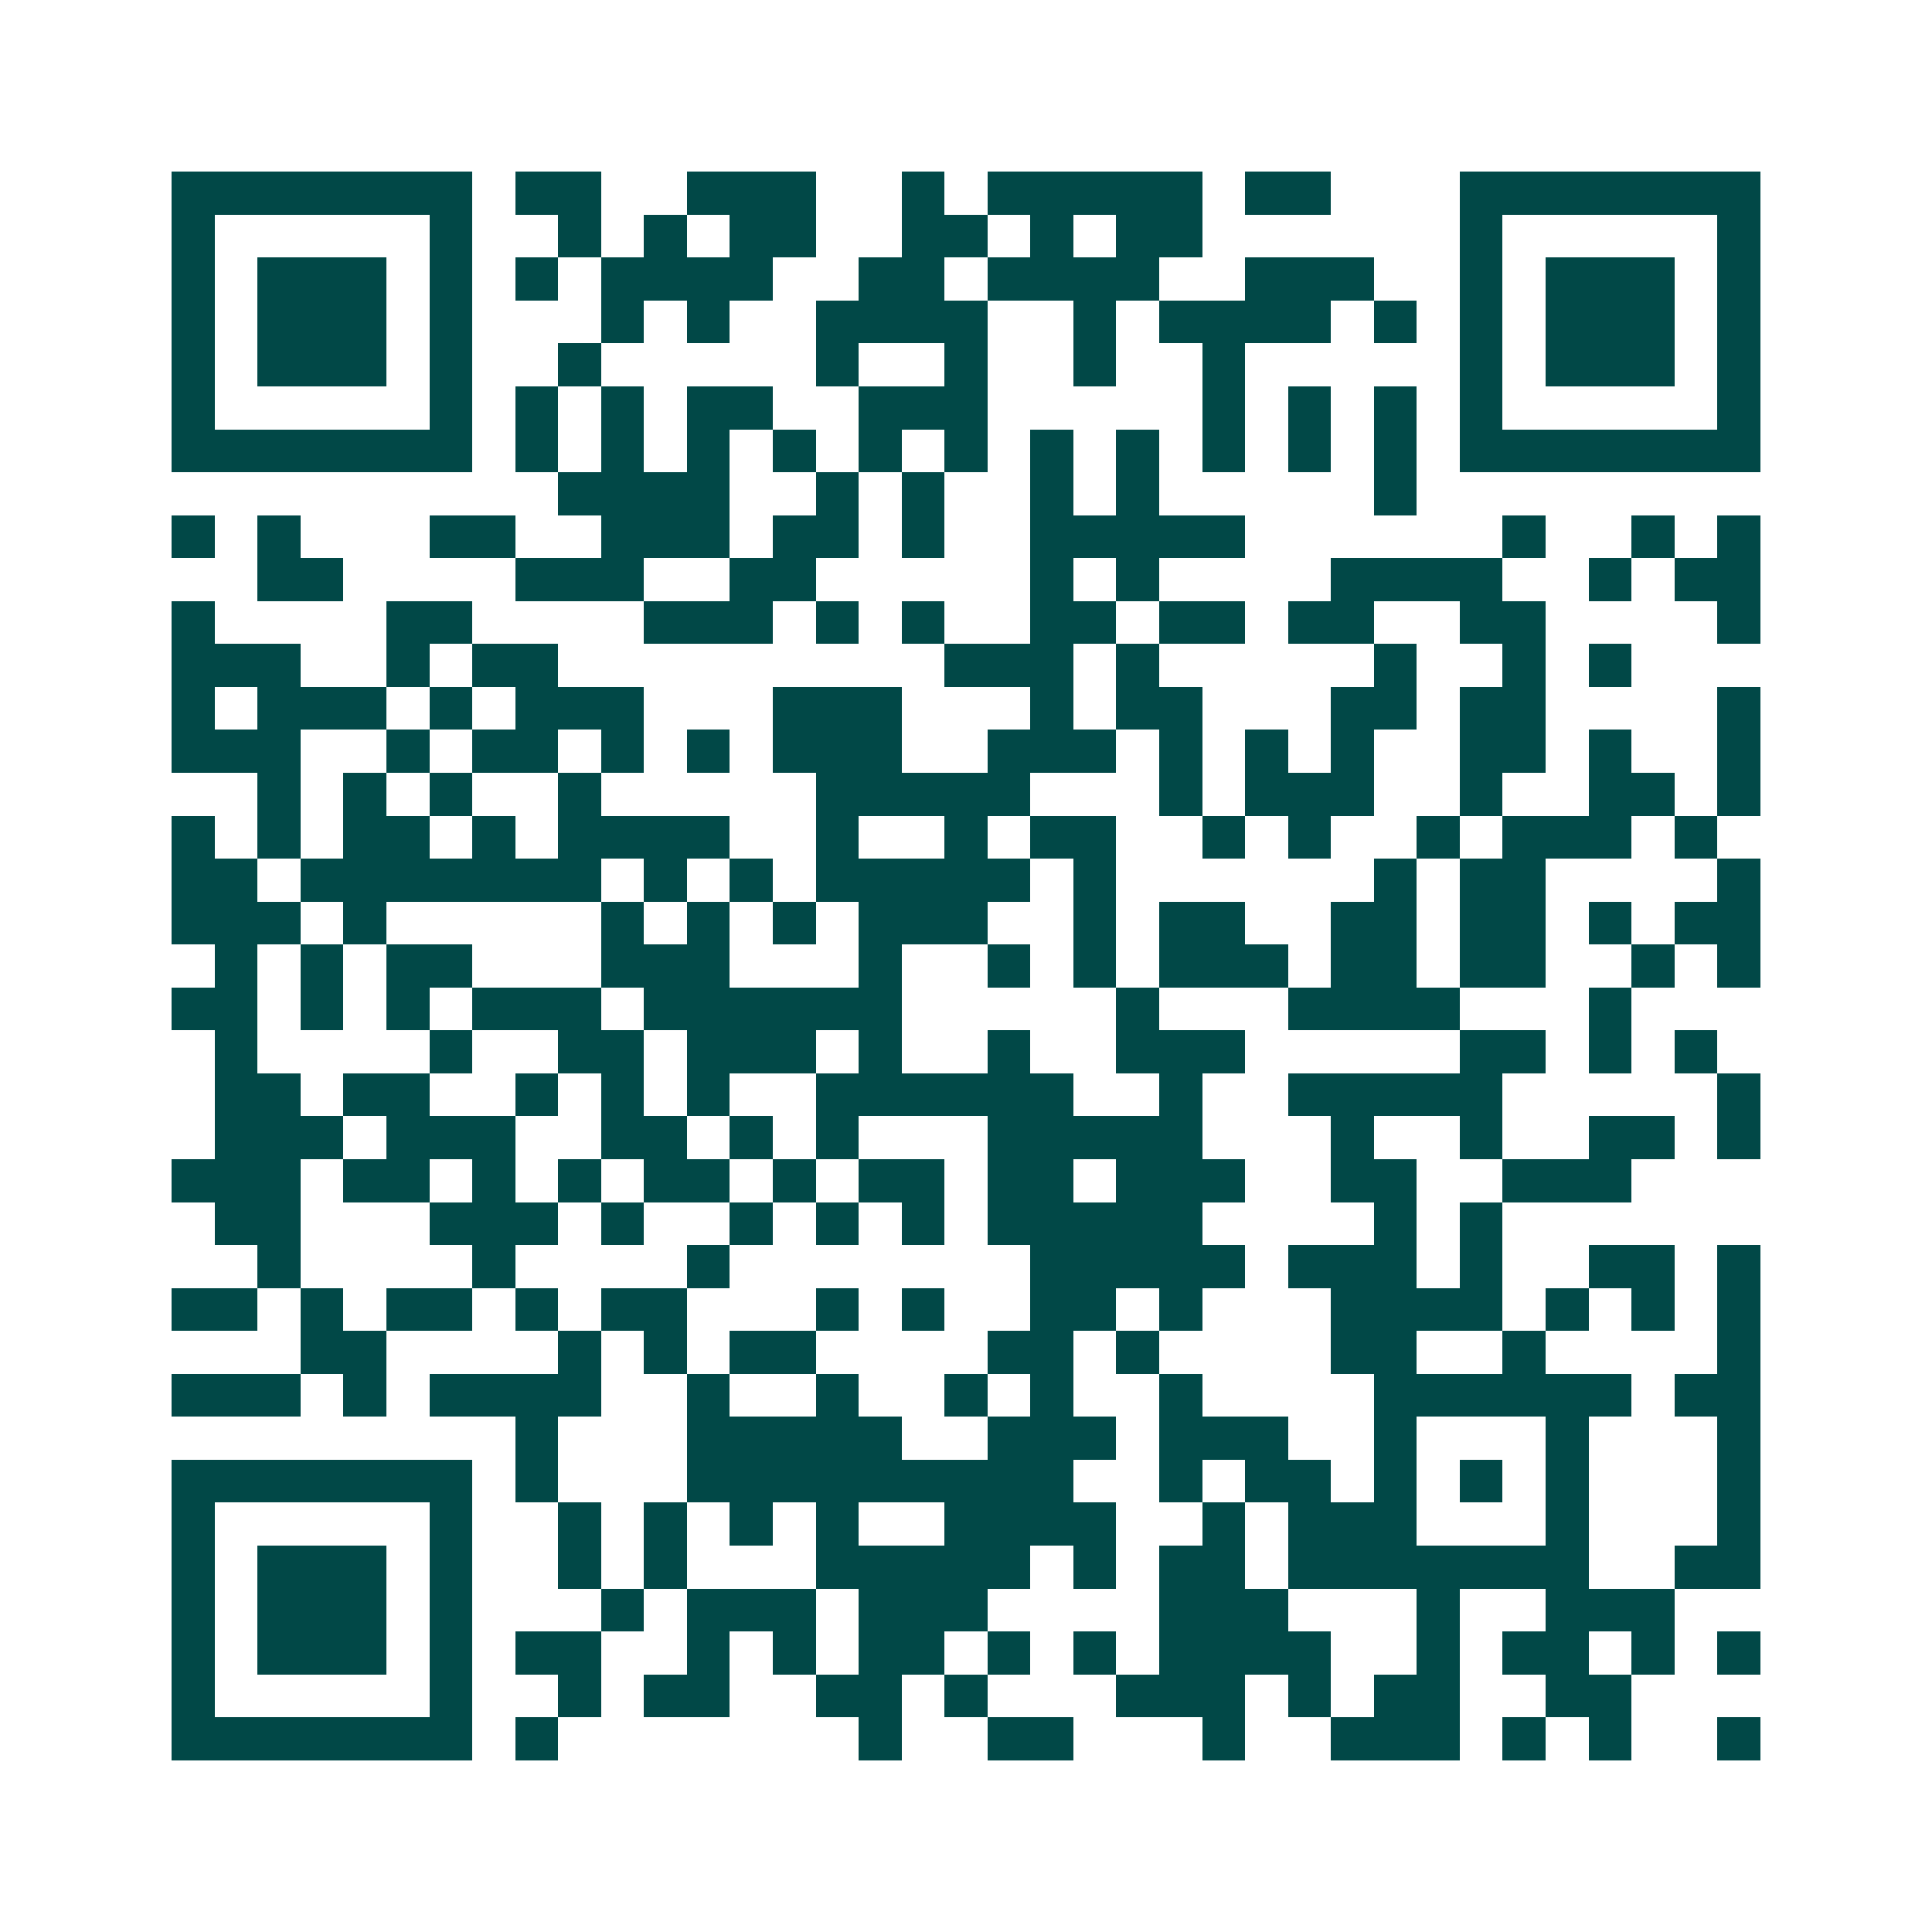 <svg xmlns="http://www.w3.org/2000/svg" width="200" height="200" viewBox="0 0 45 45" shape-rendering="crispEdges"><path fill="#ffffff" d="M0 0h45v45H0z"/><path stroke="#014847" d="M4 4.5h7m1 0h2m2 0h3m2 0h1m1 0h5m1 0h2m3 0h7M4 5.5h1m5 0h1m2 0h1m1 0h1m1 0h2m2 0h2m1 0h1m1 0h2m6 0h1m5 0h1M4 6.5h1m1 0h3m1 0h1m1 0h1m1 0h4m2 0h2m1 0h4m2 0h3m2 0h1m1 0h3m1 0h1M4 7.5h1m1 0h3m1 0h1m3 0h1m1 0h1m2 0h4m2 0h1m1 0h4m1 0h1m1 0h1m1 0h3m1 0h1M4 8.5h1m1 0h3m1 0h1m2 0h1m5 0h1m2 0h1m2 0h1m2 0h1m5 0h1m1 0h3m1 0h1M4 9.5h1m5 0h1m1 0h1m1 0h1m1 0h2m2 0h3m5 0h1m1 0h1m1 0h1m1 0h1m5 0h1M4 10.5h7m1 0h1m1 0h1m1 0h1m1 0h1m1 0h1m1 0h1m1 0h1m1 0h1m1 0h1m1 0h1m1 0h1m1 0h7M13 11.5h4m2 0h1m1 0h1m2 0h1m1 0h1m5 0h1M4 12.5h1m1 0h1m3 0h2m2 0h3m1 0h2m1 0h1m2 0h5m6 0h1m2 0h1m1 0h1M6 13.5h2m4 0h3m2 0h2m5 0h1m1 0h1m4 0h4m2 0h1m1 0h2M4 14.5h1m4 0h2m4 0h3m1 0h1m1 0h1m2 0h2m1 0h2m1 0h2m2 0h2m4 0h1M4 15.5h3m2 0h1m1 0h2m9 0h3m1 0h1m5 0h1m2 0h1m1 0h1M4 16.5h1m1 0h3m1 0h1m1 0h3m3 0h3m3 0h1m1 0h2m3 0h2m1 0h2m4 0h1M4 17.5h3m2 0h1m1 0h2m1 0h1m1 0h1m1 0h3m2 0h3m1 0h1m1 0h1m1 0h1m2 0h2m1 0h1m2 0h1M6 18.5h1m1 0h1m1 0h1m2 0h1m5 0h5m3 0h1m1 0h3m2 0h1m2 0h2m1 0h1M4 19.5h1m1 0h1m1 0h2m1 0h1m1 0h4m2 0h1m2 0h1m1 0h2m2 0h1m1 0h1m2 0h1m1 0h3m1 0h1M4 20.5h2m1 0h7m1 0h1m1 0h1m1 0h5m1 0h1m6 0h1m1 0h2m4 0h1M4 21.5h3m1 0h1m5 0h1m1 0h1m1 0h1m1 0h3m2 0h1m1 0h2m2 0h2m1 0h2m1 0h1m1 0h2M5 22.5h1m1 0h1m1 0h2m3 0h3m3 0h1m2 0h1m1 0h1m1 0h3m1 0h2m1 0h2m2 0h1m1 0h1M4 23.5h2m1 0h1m1 0h1m1 0h3m1 0h6m5 0h1m3 0h4m3 0h1M5 24.5h1m4 0h1m2 0h2m1 0h3m1 0h1m2 0h1m2 0h3m5 0h2m1 0h1m1 0h1M5 25.5h2m1 0h2m2 0h1m1 0h1m1 0h1m2 0h6m2 0h1m2 0h5m5 0h1M5 26.5h3m1 0h3m2 0h2m1 0h1m1 0h1m3 0h5m3 0h1m2 0h1m2 0h2m1 0h1M4 27.5h3m1 0h2m1 0h1m1 0h1m1 0h2m1 0h1m1 0h2m1 0h2m1 0h3m2 0h2m2 0h3M5 28.5h2m3 0h3m1 0h1m2 0h1m1 0h1m1 0h1m1 0h5m4 0h1m1 0h1M6 29.5h1m4 0h1m4 0h1m7 0h5m1 0h3m1 0h1m2 0h2m1 0h1M4 30.5h2m1 0h1m1 0h2m1 0h1m1 0h2m3 0h1m1 0h1m2 0h2m1 0h1m3 0h4m1 0h1m1 0h1m1 0h1M7 31.5h2m4 0h1m1 0h1m1 0h2m4 0h2m1 0h1m4 0h2m2 0h1m4 0h1M4 32.5h3m1 0h1m1 0h4m2 0h1m2 0h1m2 0h1m1 0h1m2 0h1m4 0h6m1 0h2M12 33.5h1m3 0h5m2 0h3m1 0h3m2 0h1m3 0h1m3 0h1M4 34.5h7m1 0h1m3 0h9m2 0h1m1 0h2m1 0h1m1 0h1m1 0h1m3 0h1M4 35.5h1m5 0h1m2 0h1m1 0h1m1 0h1m1 0h1m2 0h4m2 0h1m1 0h3m3 0h1m3 0h1M4 36.5h1m1 0h3m1 0h1m2 0h1m1 0h1m3 0h5m1 0h1m1 0h2m1 0h7m2 0h2M4 37.5h1m1 0h3m1 0h1m3 0h1m1 0h3m1 0h3m4 0h3m3 0h1m2 0h3M4 38.5h1m1 0h3m1 0h1m1 0h2m2 0h1m1 0h1m1 0h2m1 0h1m1 0h1m1 0h4m2 0h1m1 0h2m1 0h1m1 0h1M4 39.5h1m5 0h1m2 0h1m1 0h2m2 0h2m1 0h1m3 0h3m1 0h1m1 0h2m2 0h2M4 40.5h7m1 0h1m7 0h1m2 0h2m3 0h1m2 0h3m1 0h1m1 0h1m2 0h1"/></svg>
